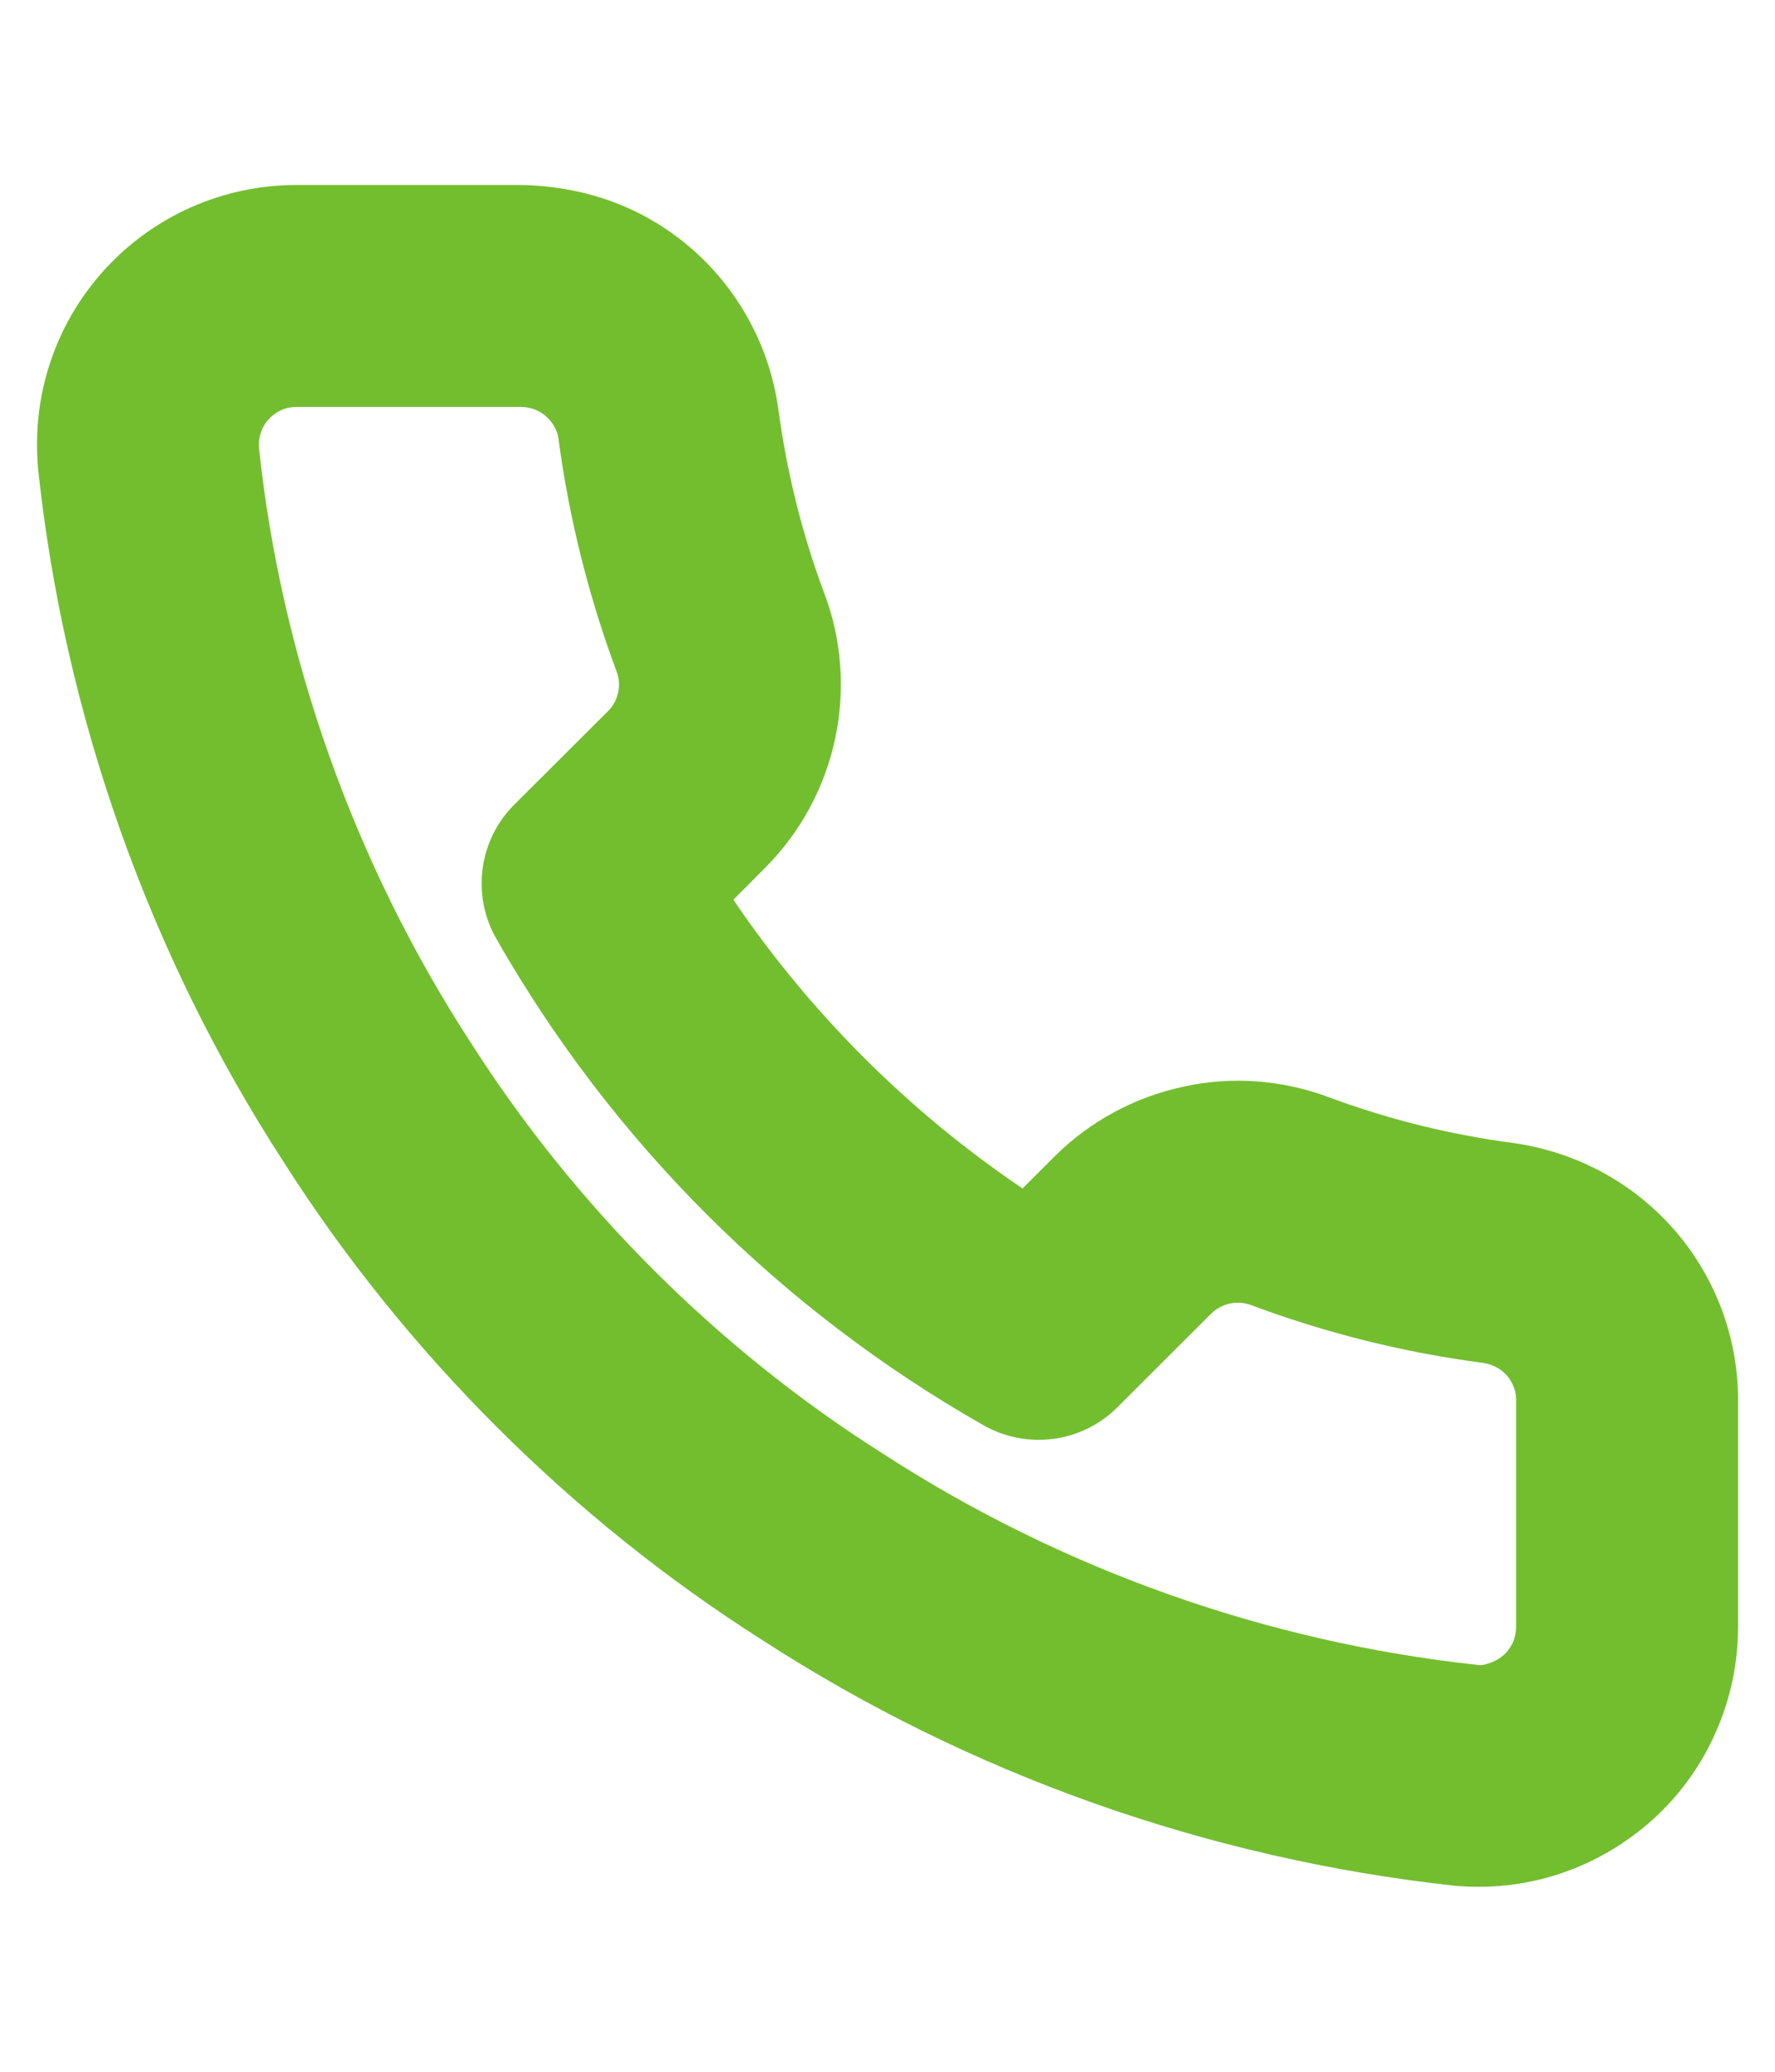 <svg xmlns="http://www.w3.org/2000/svg" xmlns:xlink="http://www.w3.org/1999/xlink" x="0px" y="0px" viewBox="0 0 12 14" style="enable-background:new 0 0 12 14;" xml:space="preserve"><style type="text/css">	.st0{fill:#73BE2F;}</style><path class="st0" d="M9.996,12.75c-0.054,0-0.106-0.002-0.161-0.007 c-1.669-0.182-3.282-0.754-4.678-1.658c-1.293-0.82-2.417-1.941-3.242-3.237 c-0.906-1.396-1.48-3.014-1.657-4.675c-0.023-0.258,0.006-0.5,0.084-0.731 c0.077-0.229,0.2-0.438,0.365-0.62c0.166-0.181,0.363-0.323,0.586-0.422 C1.522,1.3,1.76,1.25,2.005,1.25h1.508C3.948,1.256,4.344,1.396,4.667,1.673 s0.534,0.663,0.594,1.085c0.058,0.433,0.162,0.852,0.312,1.252 C5.691,4.322,5.716,4.662,5.646,4.992c-0.07,0.328-0.232,0.628-0.468,0.867 L4.958,6.08c0.521,0.768,1.185,1.431,1.955,1.951l0.218-0.218 c0.242-0.239,0.542-0.4,0.871-0.47C8.328,7.271,8.67,7.297,8.985,7.415 c0.398,0.148,0.819,0.253,1.247,0.309c0.438,0.063,0.825,0.278,1.103,0.605 C11.61,8.653,11.758,9.067,11.75,9.494v1.498c0,0.247-0.05,0.486-0.149,0.71 c-0.097,0.222-0.238,0.421-0.421,0.588c-0.185,0.167-0.394,0.29-0.623,0.368 C10.375,12.72,10.187,12.75,9.996,12.75z M3.523,2.75c-0.001,0-0.002,0-0.003,0h-1.516 c-0.036,0-0.071,0.007-0.104,0.022C1.87,2.786,1.84,2.807,1.816,2.833 C1.793,2.858,1.774,2.89,1.764,2.923C1.752,2.957,1.748,2.992,1.751,3.028 c0.15,1.413,0.644,2.804,1.426,4.009c0.711,1.117,1.675,2.079,2.79,2.785 C7.173,10.604,8.56,11.096,9.984,11.25c0.022,0.007,0.058-0.001,0.092-0.014 c0.034-0.011,0.065-0.03,0.094-0.056c0.023-0.021,0.043-0.05,0.058-0.081 C10.243,11.064,10.25,11.028,10.25,10.992V9.487c0-0.006,0-0.012,0-0.018 c0.002-0.062-0.02-0.123-0.06-0.171C10.149,9.25,10.092,9.22,10.028,9.21 c-0.531-0.069-1.062-0.201-1.568-0.39C8.411,8.802,8.36,8.798,8.314,8.809 C8.267,8.819,8.223,8.843,8.188,8.877L7.553,9.511 C7.313,9.75,6.944,9.797,6.652,9.633c-1.375-0.781-2.516-1.919-3.298-3.292 C3.187,6.047,3.237,5.677,3.476,5.438l0.639-0.637 c0.031-0.031,0.054-0.075,0.064-0.122c0.01-0.048,0.007-0.096-0.01-0.14 C3.979,4.03,3.847,3.5,3.775,2.962C3.767,2.907,3.737,2.852,3.69,2.812 C3.644,2.772,3.584,2.75,3.523,2.75z"></path></svg>